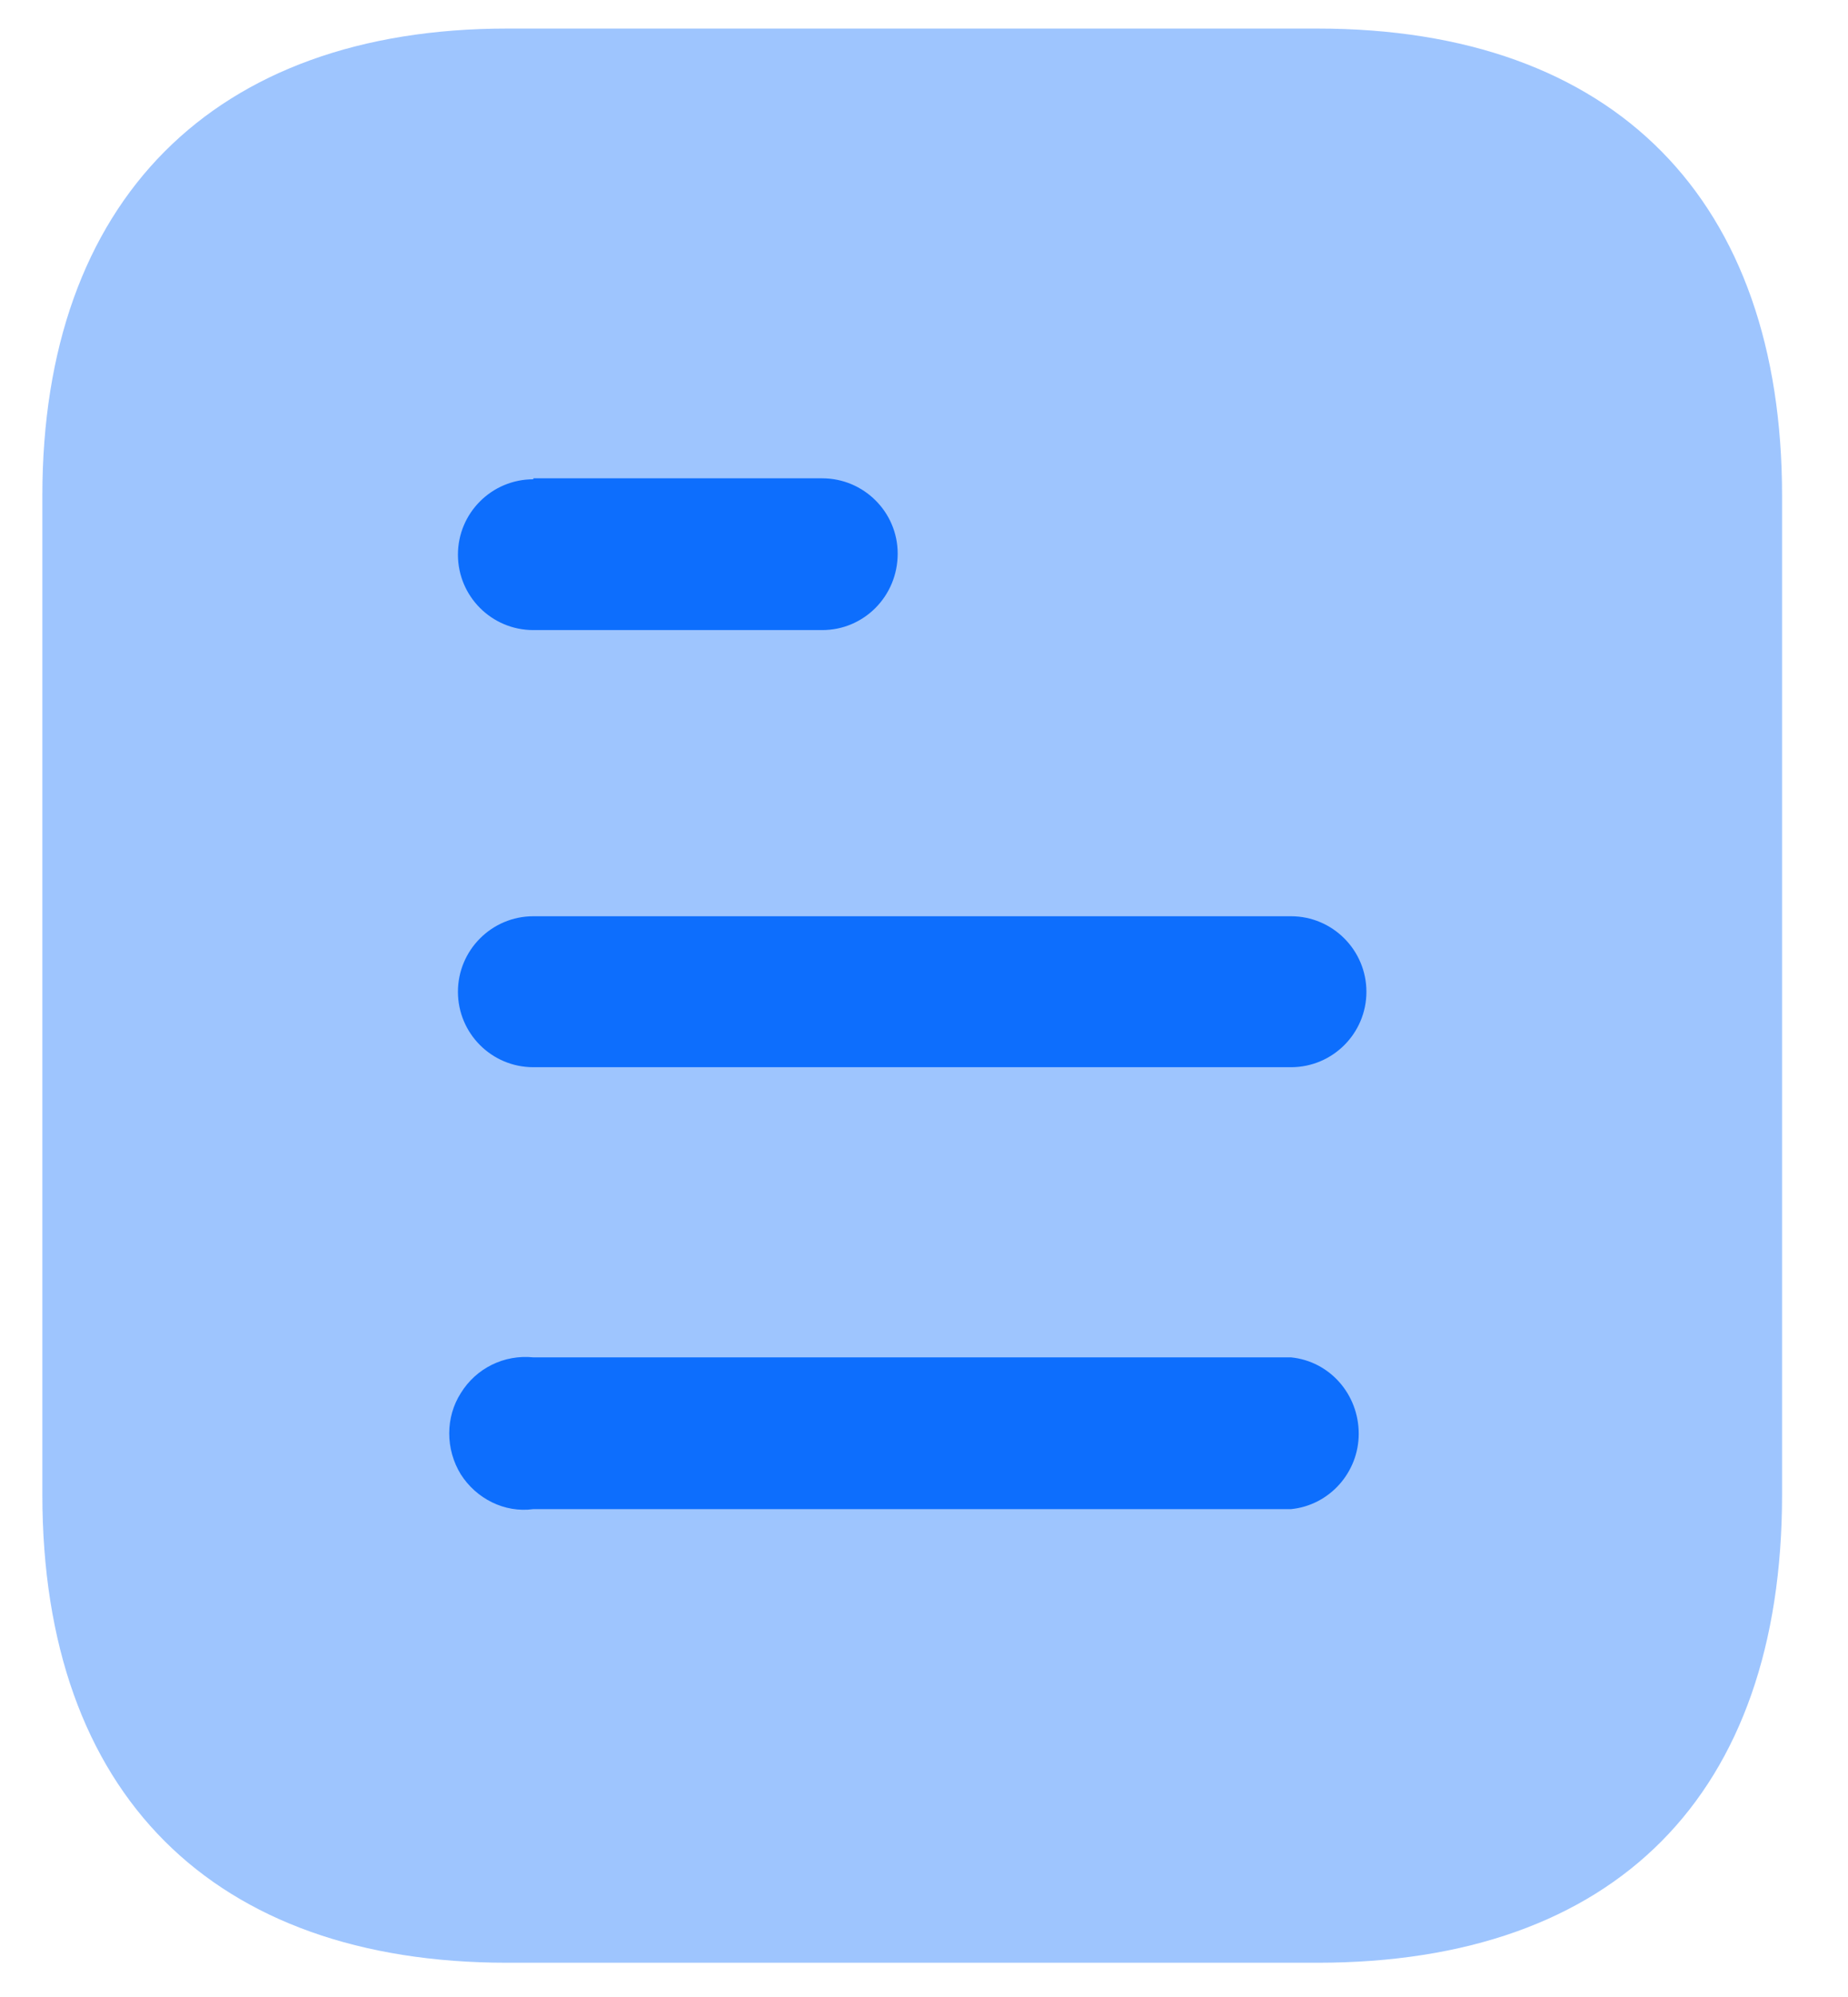 <svg width="25" height="27" viewBox="0 0 25 27" fill="none" xmlns="http://www.w3.org/2000/svg"><path opacity="0.4" d="M17.82 0.386H6.862C2.888 0.386 0.573 2.714 0.573 6.702V20.208C0.573 24.262 2.888 26.537 6.862 26.537H17.82C21.859 26.537 24.108 24.262 24.108 20.208V6.702C24.108 2.714 21.859 0.386 17.82 0.386Z" fill="#0D6EFD"></path><path d="M7.215 18.352H17.465C17.987 18.404 18.381 18.849 18.381 19.385C18.381 19.906 17.987 20.352 17.465 20.404H7.215C6.822 20.457 6.443 20.261 6.234 19.934C6.025 19.594 6.025 19.162 6.234 18.835C6.443 18.496 6.822 18.312 7.215 18.352ZM17.465 12.388C18.028 12.388 18.485 12.847 18.485 13.409C18.485 13.972 18.028 14.429 17.465 14.429H7.215C6.651 14.429 6.195 13.972 6.195 13.409C6.195 12.847 6.651 12.388 7.215 12.388H17.465ZM11.123 6.467C11.686 6.467 12.144 6.924 12.144 7.485C12.144 8.062 11.686 8.519 11.123 8.519H7.215C6.651 8.519 6.195 8.062 6.195 7.499C6.195 6.937 6.651 6.48 7.215 6.48V6.467H11.123Z" fill="#0D6EFD"></path></svg>